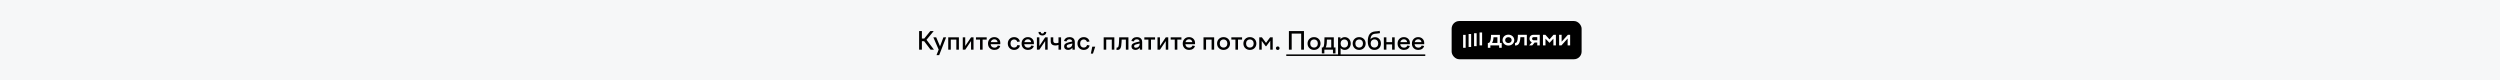 <?xml version="1.0" encoding="UTF-8"?> <svg xmlns="http://www.w3.org/2000/svg" width="1308" height="42" viewBox="0 0 1308 42" fill="none"> <rect width="1308" height="42" fill="#F6F7F8"></rect> <path d="M483.504 21.541H482.334V26H480.878V16.25H482.334V20.176H483.556L486.754 16.25H488.522L484.752 20.813L488.652 26H486.897L483.504 21.541ZM491.107 25.961L488.325 19.539H489.82L491.822 24.258L493.59 19.539H495.007L491.367 28.86H489.976L491.107 25.961ZM497.456 26H496.117V19.539H501.694V26H500.355V20.709H497.456V26ZM505.008 26H503.721V19.539H505.008V24.076L508.05 19.539H509.35V26H508.05V21.476L505.008 26ZM514.106 26H512.754V20.709H510.622V19.539H516.238V20.709H514.106V26ZM520.292 26.117C519.278 26.117 518.463 25.809 517.848 25.194C517.233 24.579 516.925 23.768 516.925 22.763C516.925 21.801 517.233 21.004 517.848 20.371C518.472 19.738 519.261 19.422 520.214 19.422C521.15 19.422 521.908 19.712 522.489 20.293C523.078 20.865 523.373 21.606 523.373 22.516C523.373 22.585 523.369 22.668 523.36 22.763C523.351 22.858 523.338 22.984 523.321 23.14H518.316C518.377 23.712 518.58 24.154 518.927 24.466C519.274 24.778 519.729 24.934 520.292 24.934C520.743 24.934 521.115 24.839 521.41 24.648C521.705 24.457 521.913 24.18 522.034 23.816L523.321 24.05C523.148 24.7 522.792 25.207 522.255 25.571C521.718 25.935 521.063 26.117 520.292 26.117ZM520.214 20.553C519.755 20.553 519.356 20.687 519.018 20.956C518.689 21.225 518.472 21.593 518.368 22.061H521.943C521.874 21.593 521.687 21.225 521.384 20.956C521.081 20.687 520.691 20.553 520.214 20.553ZM530.586 26.117C529.633 26.117 528.844 25.801 528.22 25.168C527.596 24.535 527.284 23.734 527.284 22.763C527.284 21.801 527.596 21.004 528.22 20.371C528.853 19.738 529.646 19.422 530.599 19.422C531.371 19.422 532.025 19.63 532.562 20.046C533.1 20.453 533.446 21.008 533.602 21.71L532.25 21.931C532.146 21.532 531.947 21.22 531.652 20.995C531.366 20.77 531.015 20.657 530.599 20.657C530.027 20.657 529.564 20.852 529.208 21.242C528.862 21.623 528.688 22.13 528.688 22.763C528.688 23.396 528.862 23.907 529.208 24.297C529.564 24.687 530.023 24.882 530.586 24.882C531.037 24.882 531.414 24.765 531.717 24.531C532.021 24.288 532.216 23.959 532.302 23.543L533.641 23.777C533.529 24.462 533.186 25.025 532.614 25.467C532.051 25.9 531.375 26.117 530.586 26.117ZM537.862 26.117C536.848 26.117 536.034 25.809 535.418 25.194C534.803 24.579 534.495 23.768 534.495 22.763C534.495 21.801 534.803 21.004 535.418 20.371C536.042 19.738 536.831 19.422 537.784 19.422C538.72 19.422 539.479 19.712 540.059 20.293C540.649 20.865 540.943 21.606 540.943 22.516C540.943 22.585 540.939 22.668 540.93 22.763C540.922 22.858 540.909 22.984 540.891 23.14H535.886C535.947 23.712 536.151 24.154 536.497 24.466C536.844 24.778 537.299 24.934 537.862 24.934C538.313 24.934 538.686 24.839 538.98 24.648C539.275 24.457 539.483 24.18 539.604 23.816L540.891 24.05C540.718 24.7 540.363 25.207 539.825 25.571C539.288 25.935 538.634 26.117 537.862 26.117ZM537.784 20.553C537.325 20.553 536.926 20.687 536.588 20.956C536.259 21.225 536.042 21.593 535.938 22.061H539.513C539.444 21.593 539.258 21.225 538.954 20.956C538.651 20.687 538.261 20.553 537.784 20.553ZM545.365 17.563C545.634 17.563 545.846 17.489 546.002 17.342C546.158 17.195 546.241 16.987 546.249 16.718H547.432C547.424 17.281 547.229 17.732 546.847 18.07C546.475 18.408 545.985 18.577 545.378 18.577C544.772 18.577 544.278 18.408 543.896 18.07C543.524 17.732 543.333 17.281 543.324 16.718H544.52C544.52 16.987 544.594 17.195 544.741 17.342C544.889 17.489 545.097 17.563 545.365 17.563ZM543.792 26H542.505V19.539H543.792V24.076L546.834 19.539H548.134V26H546.834V21.476L543.792 26ZM552.201 23.79C551.395 23.79 550.78 23.604 550.355 23.231C549.939 22.858 549.731 22.312 549.731 21.593V19.539H551.07V21.333C551.07 21.766 551.187 22.087 551.421 22.295C551.655 22.494 552.015 22.594 552.5 22.594C552.726 22.594 552.938 22.577 553.137 22.542C553.345 22.507 553.566 22.447 553.8 22.36V19.539H555.152V26H553.8V23.504C553.497 23.608 553.22 23.682 552.968 23.725C552.717 23.768 552.461 23.79 552.201 23.79ZM562.342 26H561.133L561.068 24.934C560.808 25.315 560.483 25.61 560.093 25.818C559.703 26.017 559.274 26.117 558.806 26.117C558.182 26.117 557.679 25.948 557.298 25.61C556.925 25.272 556.739 24.821 556.739 24.258C556.739 23.721 556.934 23.283 557.324 22.945C557.714 22.607 558.364 22.33 559.274 22.113L561.016 21.71C560.955 21.337 560.799 21.056 560.548 20.865C560.305 20.666 559.98 20.566 559.573 20.566C559.14 20.566 558.789 20.661 558.52 20.852C558.26 21.034 558.082 21.311 557.987 21.684L556.7 21.45C556.865 20.809 557.198 20.31 557.701 19.955C558.204 19.6 558.832 19.422 559.586 19.422C560.453 19.422 561.129 19.652 561.614 20.111C562.099 20.57 562.342 21.216 562.342 22.048V26ZM558.117 24.167C558.117 24.427 558.199 24.631 558.364 24.778C558.529 24.917 558.754 24.986 559.04 24.986C559.612 24.986 560.089 24.795 560.47 24.414C560.851 24.033 561.042 23.53 561.042 22.906V22.75L559.313 23.179C558.88 23.283 558.572 23.413 558.39 23.569C558.208 23.725 558.117 23.924 558.117 24.167ZM567.022 26.117C566.069 26.117 565.28 25.801 564.656 25.168C564.032 24.535 563.72 23.734 563.72 22.763C563.72 21.801 564.032 21.004 564.656 20.371C565.289 19.738 566.082 19.422 567.035 19.422C567.806 19.422 568.461 19.63 568.998 20.046C569.535 20.453 569.882 21.008 570.038 21.71L568.686 21.931C568.582 21.532 568.383 21.22 568.088 20.995C567.802 20.77 567.451 20.657 567.035 20.657C566.463 20.657 565.999 20.852 565.644 21.242C565.297 21.623 565.124 22.13 565.124 22.763C565.124 23.396 565.297 23.907 565.644 24.297C565.999 24.687 566.459 24.882 567.022 24.882C567.473 24.882 567.85 24.765 568.153 24.531C568.456 24.288 568.651 23.959 568.738 23.543L570.077 23.777C569.964 24.462 569.622 25.025 569.05 25.467C568.487 25.9 567.811 26.117 567.022 26.117ZM573.024 24.401L571.841 28.041H570.736L571.477 24.401H573.024ZM578.782 26H577.443V19.539H583.02V26H581.681V20.709H578.782V26ZM584.085 26.026L584.254 24.856C584.315 24.865 584.358 24.873 584.384 24.882C584.41 24.882 584.436 24.882 584.462 24.882C584.731 24.882 584.926 24.782 585.047 24.583C585.169 24.384 585.264 24.041 585.333 23.556C585.368 23.339 585.394 23.088 585.411 22.802C585.437 22.507 585.459 22.169 585.476 21.788L585.567 19.539H590.39V26H589.051V20.709H586.854L586.802 22.035C586.742 23.543 586.555 24.6 586.243 25.207C585.94 25.814 585.416 26.117 584.67 26.117C584.558 26.117 584.458 26.108 584.371 26.091C584.285 26.082 584.189 26.061 584.085 26.026ZM597.584 26H596.375L596.31 24.934C596.05 25.315 595.725 25.61 595.335 25.818C594.945 26.017 594.516 26.117 594.048 26.117C593.424 26.117 592.922 25.948 592.54 25.61C592.168 25.272 591.981 24.821 591.981 24.258C591.981 23.721 592.176 23.283 592.566 22.945C592.956 22.607 593.606 22.33 594.516 22.113L596.258 21.71C596.198 21.337 596.042 21.056 595.79 20.865C595.548 20.666 595.223 20.566 594.815 20.566C594.382 20.566 594.031 20.661 593.762 20.852C593.502 21.034 593.325 21.311 593.229 21.684L591.942 21.45C592.107 20.809 592.441 20.31 592.943 19.955C593.446 19.6 594.074 19.422 594.828 19.422C595.695 19.422 596.371 19.652 596.856 20.111C597.342 20.57 597.584 21.216 597.584 22.048V26ZM593.359 24.167C593.359 24.427 593.442 24.631 593.606 24.778C593.771 24.917 593.996 24.986 594.282 24.986C594.854 24.986 595.331 24.795 595.712 24.414C596.094 24.033 596.284 23.53 596.284 22.906V22.75L594.555 23.179C594.122 23.283 593.814 23.413 593.632 23.569C593.45 23.725 593.359 23.924 593.359 24.167ZM602.199 26H600.847V20.709H598.715V19.539H604.331V20.709H602.199V26ZM606.888 26H605.601V19.539H606.888V24.076L609.93 19.539H611.23V26H609.93V21.476L606.888 26ZM615.986 26H614.634V20.709H612.502V19.539H618.118V20.709H615.986V26ZM622.172 26.117C621.158 26.117 620.343 25.809 619.728 25.194C619.113 24.579 618.805 23.768 618.805 22.763C618.805 21.801 619.113 21.004 619.728 20.371C620.352 19.738 621.141 19.422 622.094 19.422C623.03 19.422 623.788 19.712 624.369 20.293C624.958 20.865 625.253 21.606 625.253 22.516C625.253 22.585 625.249 22.668 625.24 22.763C625.231 22.858 625.218 22.984 625.201 23.14H620.196C620.257 23.712 620.46 24.154 620.807 24.466C621.154 24.778 621.609 24.934 622.172 24.934C622.623 24.934 622.995 24.839 623.29 24.648C623.585 24.457 623.793 24.18 623.914 23.816L625.201 24.05C625.028 24.7 624.672 25.207 624.135 25.571C623.598 25.935 622.943 26.117 622.172 26.117ZM622.094 20.553C621.635 20.553 621.236 20.687 620.898 20.956C620.569 21.225 620.352 21.593 620.248 22.061H623.823C623.754 21.593 623.567 21.225 623.264 20.956C622.961 20.687 622.571 20.553 622.094 20.553ZM631.01 26H629.671V19.539H635.248V26H633.909V20.709H631.01V26ZM636.769 22.763C636.769 21.801 637.089 21.004 637.731 20.371C638.372 19.738 639.182 19.422 640.162 19.422C641.141 19.422 641.951 19.738 642.593 20.371C643.234 21.004 643.555 21.801 643.555 22.763C643.555 23.734 643.234 24.535 642.593 25.168C641.951 25.801 641.141 26.117 640.162 26.117C639.182 26.117 638.372 25.801 637.731 25.168C637.089 24.535 636.769 23.734 636.769 22.763ZM642.151 22.763C642.151 22.13 641.964 21.623 641.592 21.242C641.228 20.852 640.751 20.657 640.162 20.657C639.572 20.657 639.091 20.852 638.719 21.242C638.355 21.623 638.173 22.13 638.173 22.763C638.173 23.396 638.355 23.907 638.719 24.297C639.091 24.687 639.572 24.882 640.162 24.882C640.751 24.882 641.228 24.687 641.592 24.297C641.964 23.907 642.151 23.396 642.151 22.763ZM647.724 26H646.372V20.709H644.24V19.539H649.856V20.709H647.724V26ZM650.543 22.763C650.543 21.801 650.864 21.004 651.505 20.371C652.146 19.738 652.957 19.422 653.936 19.422C654.915 19.422 655.726 19.738 656.367 20.371C657.008 21.004 657.329 21.801 657.329 22.763C657.329 23.734 657.008 24.535 656.367 25.168C655.726 25.801 654.915 26.117 653.936 26.117C652.957 26.117 652.146 25.801 651.505 25.168C650.864 24.535 650.543 23.734 650.543 22.763ZM655.925 22.763C655.925 22.13 655.739 21.623 655.366 21.242C655.002 20.852 654.525 20.657 653.936 20.657C653.347 20.657 652.866 20.852 652.493 21.242C652.129 21.623 651.947 22.13 651.947 22.763C651.947 23.396 652.129 23.907 652.493 24.297C652.866 24.687 653.347 24.882 653.936 24.882C654.525 24.882 655.002 24.687 655.366 24.297C655.739 23.907 655.925 23.396 655.925 22.763ZM660.132 26H658.845V19.539H660.223L662.381 22.438L664.513 19.539H665.891V26H664.604V21.333L662.498 24.18H662.212L660.132 21.385V26ZM669.456 25.22C669.456 25.489 669.37 25.71 669.196 25.883C669.023 26.048 668.798 26.13 668.52 26.13C668.243 26.13 668.013 26.048 667.831 25.883C667.658 25.71 667.571 25.489 667.571 25.22C667.571 24.943 667.658 24.722 667.831 24.557C668.013 24.384 668.243 24.297 668.52 24.297C668.798 24.297 669.023 24.384 669.196 24.557C669.37 24.722 669.456 24.943 669.456 25.22ZM675.811 26H674.355V16.25H682.233V26H680.777V17.589H675.811V26ZM684.11 22.763C684.11 21.801 684.43 21.004 685.072 20.371C685.713 19.738 686.523 19.422 687.503 19.422C688.482 19.422 689.292 19.738 689.934 20.371C690.575 21.004 690.896 21.801 690.896 22.763C690.896 23.734 690.575 24.535 689.934 25.168C689.292 25.801 688.482 26.117 687.503 26.117C686.523 26.117 685.713 25.801 685.072 25.168C684.43 24.535 684.11 23.734 684.11 22.763ZM689.492 22.763C689.492 22.13 689.305 21.623 688.933 21.242C688.569 20.852 688.092 20.657 687.503 20.657C686.913 20.657 686.432 20.852 686.06 21.242C685.696 21.623 685.514 22.13 685.514 22.763C685.514 23.396 685.696 23.907 686.06 24.297C686.432 24.687 686.913 24.882 687.503 24.882C688.092 24.882 688.569 24.687 688.933 24.297C689.305 23.907 689.492 23.396 689.492 22.763ZM692.905 27.937H691.579V24.83H692.177C692.403 24.657 692.567 24.332 692.671 23.855C692.784 23.378 692.858 22.65 692.892 21.671L692.97 19.539H697.845V24.83H698.729V27.937H697.403V26H692.905V27.937ZM694.231 20.709L694.205 21.632C694.188 22.421 694.127 23.075 694.023 23.595C693.928 24.106 693.789 24.518 693.607 24.83H696.506V20.709H694.231ZM700.067 28.86V19.539H701.315L701.367 20.449C701.644 20.12 701.969 19.868 702.342 19.695C702.714 19.513 703.117 19.422 703.551 19.422C704.452 19.422 705.202 19.743 705.8 20.384C706.406 21.017 706.71 21.81 706.71 22.763C706.71 23.725 706.406 24.527 705.8 25.168C705.202 25.801 704.452 26.117 703.551 26.117C703.126 26.117 702.727 26.035 702.355 25.87C701.991 25.697 701.674 25.454 701.406 25.142V28.86H700.067ZM705.306 22.763C705.306 22.139 705.124 21.632 704.76 21.242C704.404 20.852 703.936 20.657 703.356 20.657C702.775 20.657 702.303 20.852 701.939 21.242C701.583 21.623 701.406 22.13 701.406 22.763C701.406 23.396 701.583 23.907 701.939 24.297C702.303 24.687 702.775 24.882 703.356 24.882C703.936 24.882 704.404 24.687 704.76 24.297C705.124 23.907 705.306 23.396 705.306 22.763ZM707.723 22.763C707.723 21.801 708.043 21.004 708.685 20.371C709.326 19.738 710.136 19.422 711.116 19.422C712.095 19.422 712.905 19.738 713.547 20.371C714.188 21.004 714.509 21.801 714.509 22.763C714.509 23.734 714.188 24.535 713.547 25.168C712.905 25.801 712.095 26.117 711.116 26.117C710.136 26.117 709.326 25.801 708.685 25.168C708.043 24.535 707.723 23.734 707.723 22.763ZM713.105 22.763C713.105 22.13 712.918 21.623 712.546 21.242C712.182 20.852 711.705 20.657 711.116 20.657C710.526 20.657 710.045 20.852 709.673 21.242C709.309 21.623 709.127 22.13 709.127 22.763C709.127 23.396 709.309 23.907 709.673 24.297C710.045 24.687 710.526 24.882 711.116 24.882C711.705 24.882 712.182 24.687 712.546 24.297C712.918 23.907 713.105 23.396 713.105 22.763ZM722.499 22.763C722.499 23.76 722.182 24.57 721.55 25.194C720.926 25.809 720.111 26.117 719.106 26.117C717.996 26.117 717.138 25.736 716.532 24.973C715.925 24.202 715.622 23.11 715.622 21.697C715.622 20.033 715.929 18.776 716.545 17.927C717.16 17.078 718.113 16.584 719.405 16.445L720.692 16.328C720.943 16.302 721.155 16.276 721.329 16.25C721.502 16.215 721.675 16.172 721.849 16.12L722.005 17.316C721.883 17.351 721.736 17.385 721.563 17.42C721.398 17.446 721.103 17.485 720.679 17.537L719.379 17.667C718.633 17.745 718.07 18.022 717.689 18.499C717.307 18.976 717.078 19.678 717 20.605C717.268 20.232 717.615 19.951 718.04 19.76C718.464 19.561 718.932 19.461 719.444 19.461C720.328 19.461 721.056 19.769 721.628 20.384C722.208 20.991 722.499 21.784 722.499 22.763ZM721.095 22.763C721.095 22.122 720.913 21.606 720.549 21.216C720.193 20.817 719.721 20.618 719.132 20.618C718.534 20.618 718.048 20.817 717.676 21.216C717.312 21.606 717.13 22.122 717.13 22.763C717.13 23.396 717.312 23.907 717.676 24.297C718.04 24.687 718.516 24.882 719.106 24.882C719.695 24.882 720.172 24.687 720.536 24.297C720.908 23.907 721.095 23.396 721.095 22.763ZM725.362 26H724.023V19.539H725.362V22.048H728.352V19.539H729.704V26H728.352V23.218H725.362V26ZM734.576 26.117C733.562 26.117 732.747 25.809 732.132 25.194C731.517 24.579 731.209 23.768 731.209 22.763C731.209 21.801 731.517 21.004 732.132 20.371C732.756 19.738 733.545 19.422 734.498 19.422C735.434 19.422 736.192 19.712 736.773 20.293C737.362 20.865 737.657 21.606 737.657 22.516C737.657 22.585 737.653 22.668 737.644 22.763C737.635 22.858 737.622 22.984 737.605 23.14H732.6C732.661 23.712 732.864 24.154 733.211 24.466C733.558 24.778 734.013 24.934 734.576 24.934C735.027 24.934 735.399 24.839 735.694 24.648C735.989 24.457 736.197 24.18 736.318 23.816L737.605 24.05C737.432 24.7 737.076 25.207 736.539 25.571C736.002 25.935 735.347 26.117 734.576 26.117ZM734.498 20.553C734.039 20.553 733.64 20.687 733.302 20.956C732.973 21.225 732.756 21.593 732.652 22.061H736.227C736.158 21.593 735.971 21.225 735.668 20.956C735.365 20.687 734.975 20.553 734.498 20.553ZM742.079 26.117C741.065 26.117 740.25 25.809 739.635 25.194C739.02 24.579 738.712 23.768 738.712 22.763C738.712 21.801 739.02 21.004 739.635 20.371C740.259 19.738 741.048 19.422 742.001 19.422C742.937 19.422 743.695 19.712 744.276 20.293C744.865 20.865 745.16 21.606 745.16 22.516C745.16 22.585 745.156 22.668 745.147 22.763C745.138 22.858 745.125 22.984 745.108 23.14H740.103C740.164 23.712 740.367 24.154 740.714 24.466C741.061 24.778 741.516 24.934 742.079 24.934C742.53 24.934 742.902 24.839 743.197 24.648C743.492 24.457 743.7 24.18 743.821 23.816L745.108 24.05C744.935 24.7 744.579 25.207 744.042 25.571C743.505 25.935 742.85 26.117 742.079 26.117ZM742.001 20.553C741.542 20.553 741.143 20.687 740.805 20.956C740.476 21.225 740.259 21.593 740.155 22.061H743.73C743.661 21.593 743.474 21.225 743.171 20.956C742.868 20.687 742.478 20.553 742.001 20.553Z" fill="black"></path> <path d="M672.977 28.47H745.706V29.276H672.977V28.47Z" fill="black"></path> <rect x="759.5" y="11" width="68" height="20" rx="4" fill="black"></rect> <g clip-path="url(#clip0_3351_34017)"> <path d="M775.439 17H774.104V23.769H775.439V17Z" fill="white"></path> <path d="M772.571 17.379H771.236V24.148H772.571V17.379Z" fill="white"></path> <path d="M769.703 17.802H768.368V24.572H769.703V17.802Z" fill="white"></path> <path d="M766.835 18.229H765.5L765.5 25H766.835L766.835 18.229Z" fill="white"></path> <path d="M810.694 20.606L808.545 18.217H807.288V23.75H808.6V20.22L810.562 22.311H810.805L812.733 20.22V23.75H814.045V18.217H812.789L810.694 20.606Z" fill="white"></path> <path d="M820.295 18.217L817.044 21.813V18.217H815.732V23.75H816.934L820.185 20.153V23.75H821.497V18.217H820.295Z" fill="white"></path> <path d="M800.222 20.241C800.222 21.122 800.704 21.816 801.443 22.107L800.057 23.75H801.663L802.924 22.255H804.289V23.75H805.601V18.217H802.261C801.015 18.217 800.222 19.069 800.222 20.241ZM804.29 19.435V21.071H802.504C801.908 21.071 801.589 20.739 801.589 20.253C801.589 19.766 801.919 19.434 802.504 19.434L804.29 19.435Z" fill="white"></path> <path d="M794.126 19.323C794.046 21.226 793.644 22.454 792.858 22.454H792.662V23.782L792.871 23.794C794.447 23.882 795.318 22.499 795.461 19.478H797.534V23.75H798.844V18.217H794.17L794.126 19.323Z" fill="white"></path> <path d="M789.188 18.139C787.413 18.139 786.137 19.368 786.137 20.983C786.137 22.654 787.526 23.838 789.188 23.838C790.919 23.838 792.264 22.587 792.264 20.983C792.264 19.378 790.919 18.139 789.188 18.139ZM789.188 22.51C788.185 22.51 787.502 21.857 787.502 20.983C787.502 20.087 788.186 19.451 789.188 19.451C790.19 19.451 790.896 20.116 790.896 20.983C790.896 21.85 790.18 22.51 789.188 22.51Z" fill="white"></path> <path d="M784.746 18.227H780.116L780.071 19.334C780.006 20.928 779.59 22.444 778.804 22.466L778.44 22.477V25L779.763 24.997V23.75H784.359V24.997H785.694V22.466H784.746V18.227ZM783.434 22.466H780.634C781.108 21.747 781.362 20.706 781.406 19.489H783.434V22.466Z" fill="white"></path> </g> <defs> <clipPath id="clip0_3351_34017"> <rect width="56" height="8" fill="white" transform="translate(765.5 17)"></rect> </clipPath> </defs> </svg> 